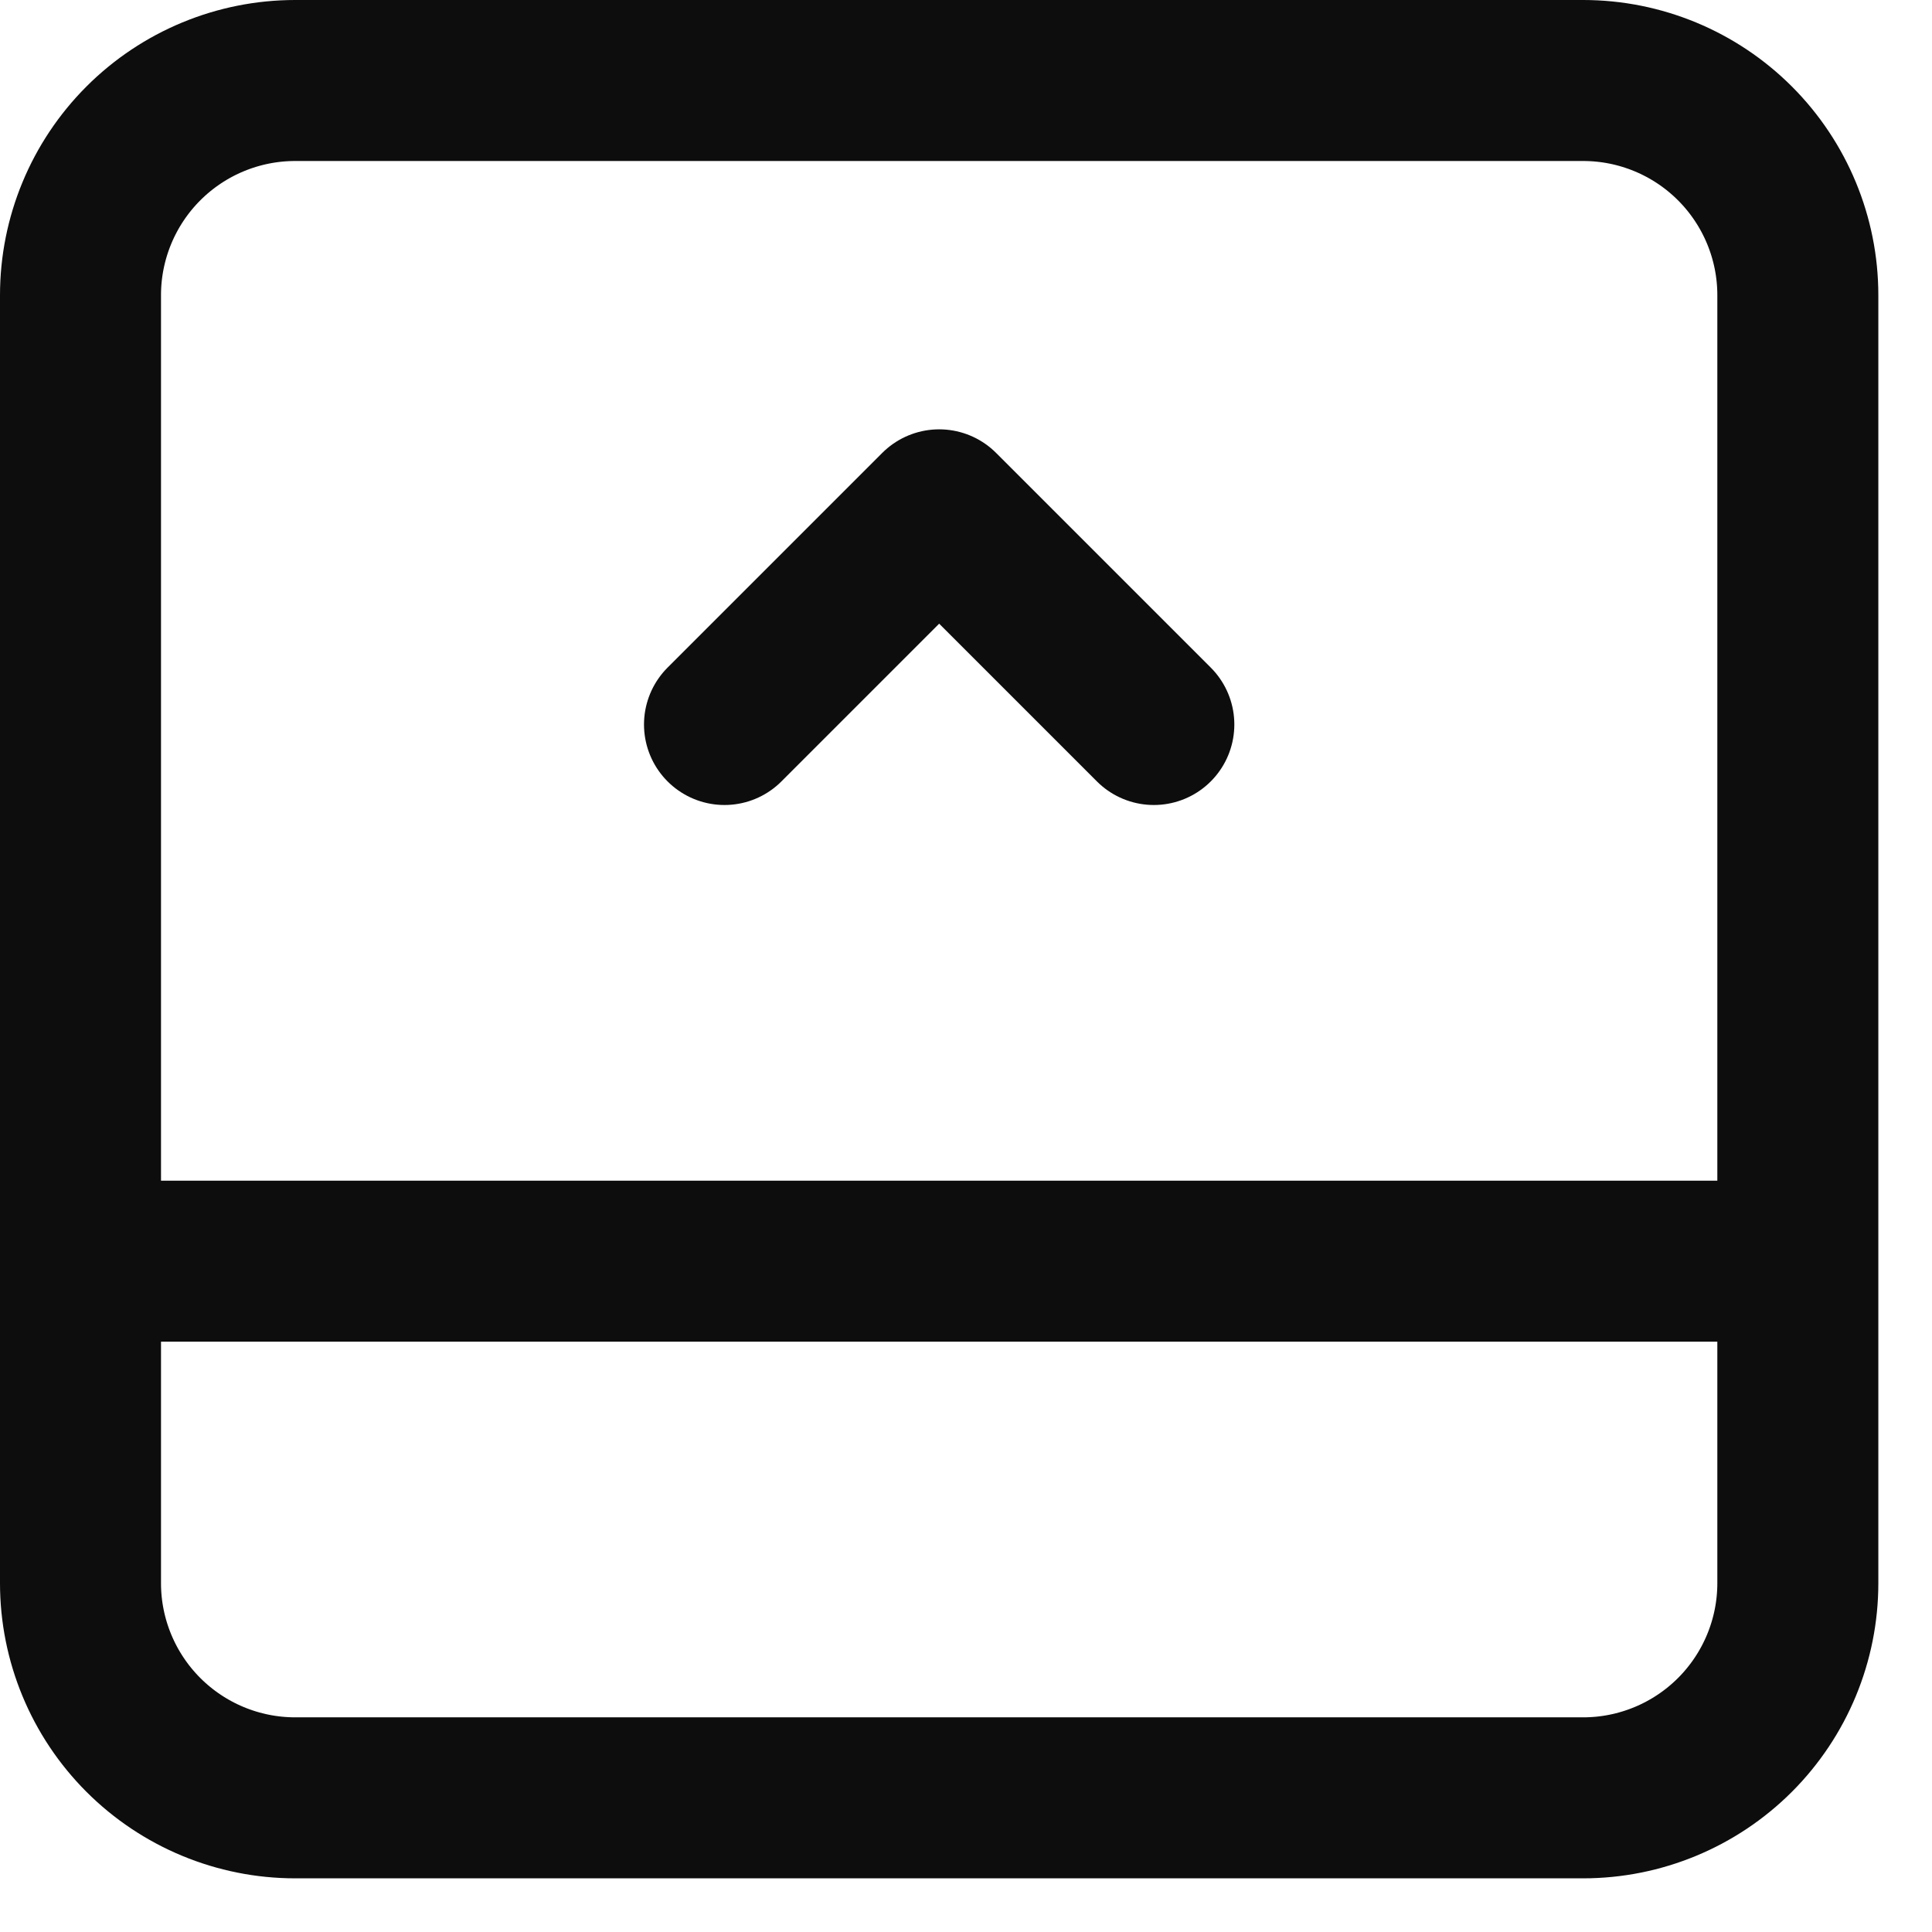 <svg width="18" height="18" viewBox="0 0 18 18" fill="none" xmlns="http://www.w3.org/2000/svg">
<path d="M16.75 11.75H0.75M10.75 6.75L8.75 4.75L6.75 6.75M16.75 2.75V14.75C16.75 15.28 16.539 15.789 16.164 16.164C15.789 16.539 15.28 16.75 14.75 16.75H2.75C2.22 16.75 1.711 16.539 1.336 16.164C0.961 15.789 0.75 15.28 0.75 14.75V2.75C0.75 2.22 0.961 1.711 1.336 1.336C1.711 0.961 2.22 0.75 2.75 0.75H14.75C15.28 0.75 15.789 0.961 16.164 1.336C16.539 1.711 16.75 2.22 16.75 2.75Z" stroke="#0D0D0D" stroke-width="1.5" stroke-linecap="round" stroke-linejoin="round"/>
</svg>
